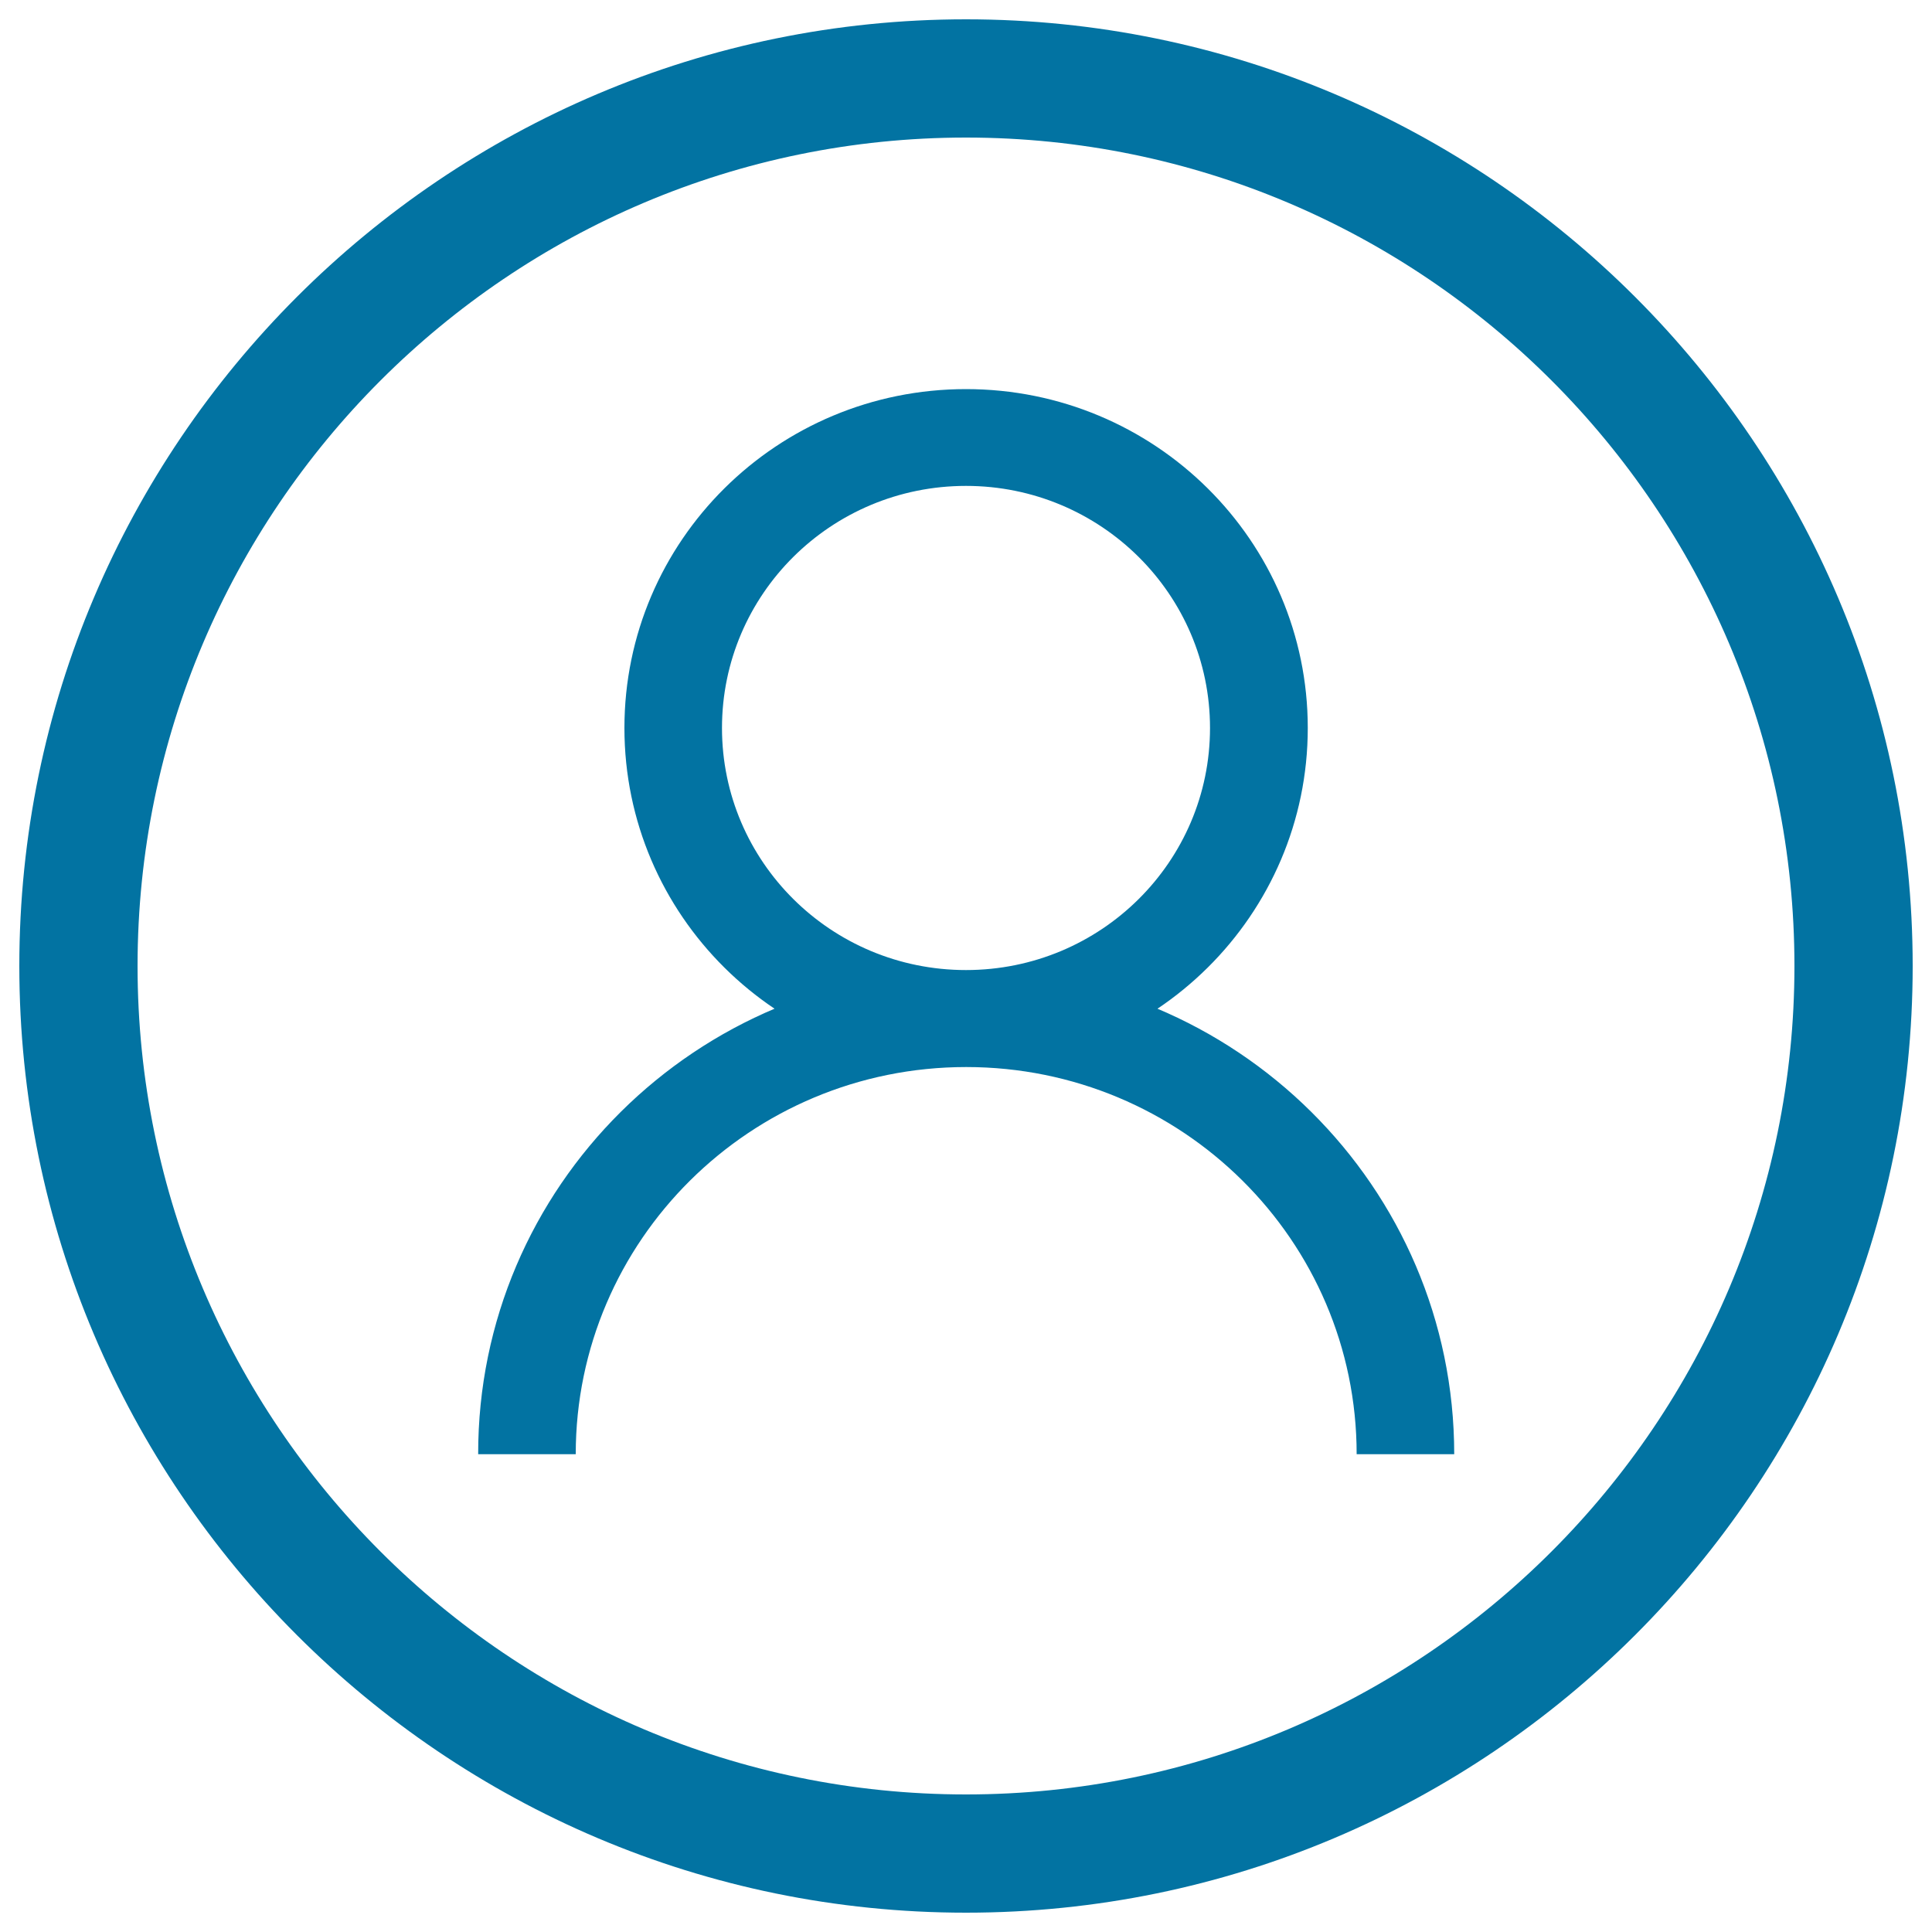 <svg xmlns="http://www.w3.org/2000/svg" viewBox="0 0 1000 1000" style="fill:#0273a2">
<title>Personal SVG icon</title>
<path d="M500,990c270.2,0,490-219.8,490-490c0-270.2-219.8-490-490-490C229.8,10,10,229.8,10,500C10,770.2,229.8,990,500,990z M500,71.2c236.4,0,428.8,192.3,428.8,428.8c0,236.4-192.3,428.8-428.8,428.8S71.2,736.4,71.2,500C71.2,263.6,263.6,71.2,500,71.2z M500,201.4c97.7,0,176.9,78.5,176.9,175.4c0,96.9-79.2,175.4-176.9,175.4s-176.8-78.5-176.8-175.4C323.2,279.9,402.3,201.4,500,201.4z M500,502.1c69.8,0,126.3-56.1,126.3-125.3c0-69.2-56.6-125.3-126.3-125.3c-69.8,0-126.3,56.1-126.3,125.3C373.7,446,430.2,502.1,500,502.1z M500,502.1c139.6,0,252.7,112.2,252.7,250.6c-17.6,0-34.2,0-50.5,0c0-110.7-90.5-200.4-202.1-200.4c-111.6,0-202.1,89.8-202.1,200.4c-16.3,0-33,0-50.5,0C247.3,614.3,360.4,502.1,500,502.1L500,502.1z"/>
</svg>